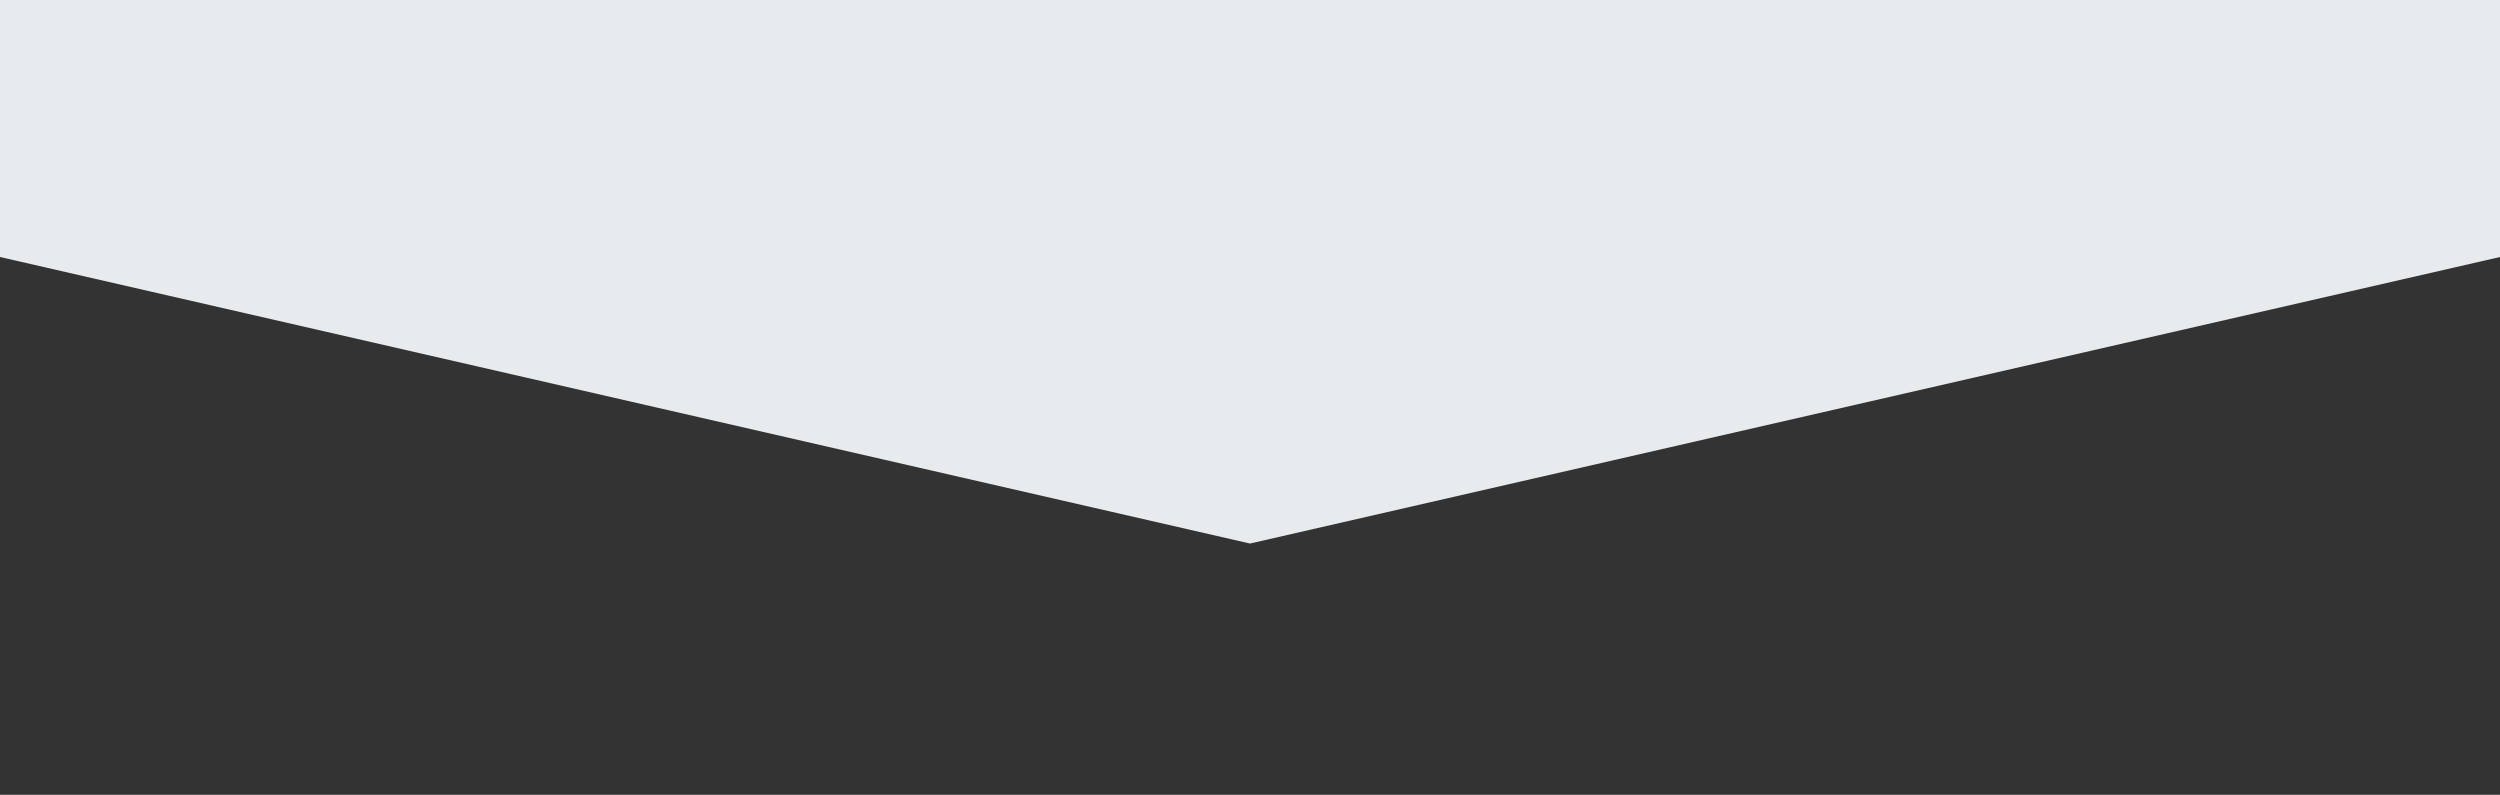 <?xml version="1.0" encoding="UTF-8"?>
<svg id="uuid-6a680d75-1abb-4622-85d1-1d5dbb1a8a4b" data-name="レイヤー 2" xmlns="http://www.w3.org/2000/svg" xmlns:xlink="http://www.w3.org/1999/xlink" viewBox="0 0 75 23.844">
  <rect x="0" y="0" width="75" height="23.844" fill="#333333" stroke="none"/>
  <defs>
    <style>
      .uuid-8602bee8-b71f-441a-b163-346bc8a3dc04 {
        fill: none;
      }

      .uuid-8602bee8-b71f-441a-b163-346bc8a3dc04, .uuid-20125d89-5bc1-4499-951d-6963ae56ab5a {
        stroke-width: 0px;
      }

      .uuid-ac537b24-98c8-4ddb-9d6c-2ee4154cc814 {
        clip-path: url(#uuid-d2d11438-a9fe-4000-8f7c-00a80f6d3b57);
      }

      .uuid-20125d89-5bc1-4499-951d-6963ae56ab5a {
        fill: #e8ebee;
      }
    </style>
    <clipPath id="uuid-d2d11438-a9fe-4000-8f7c-00a80f6d3b57">
      <rect class="uuid-8602bee8-b71f-441a-b163-346bc8a3dc04" width="75" height="23.844"/>
    </clipPath>
  </defs>
  <g id="uuid-78de3fad-6ecd-4155-af8a-702671ba76a6" data-name="レイヤー 1">
    <g class="uuid-ac537b24-98c8-4ddb-9d6c-2ee4154cc814">
      <polygon class="uuid-20125d89-5bc1-4499-951d-6963ae56ab5a" points="75 7.71 37.5 16.306 0 7.71 0 -43.925 75 -43.925 75 7.71"/>
    </g>
  </g>
</svg>